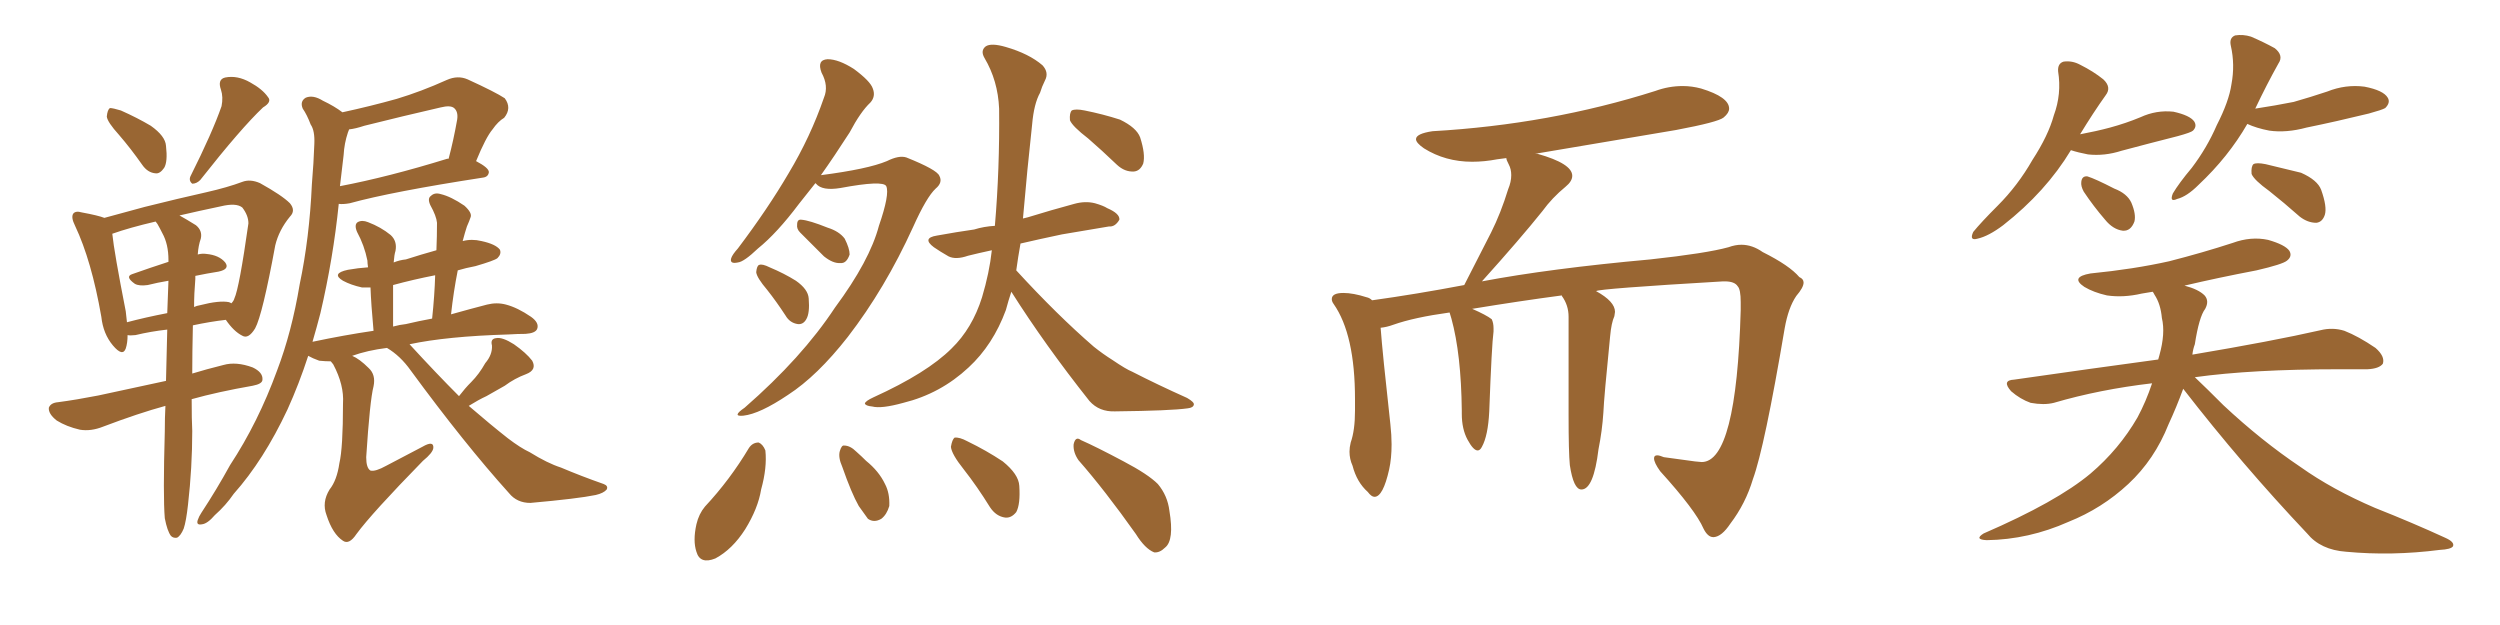 <svg xmlns="http://www.w3.org/2000/svg" xmlns:xlink="http://www.w3.org/1999/xlink" width="600" height="150"><path fill="#996633" padding="10" d="M28.56 32.37L28.56 32.37Q25.78 29.30 25.63 27.98L25.63 27.98Q25.78 26.37 26.37 25.93L26.37 25.93Q27.10 25.93 29.00 26.51L29.00 26.51Q32.96 28.27 36.18 30.18L36.18 30.18Q39.70 32.67 39.84 35.01L39.84 35.01Q40.28 38.82 39.40 40.28L39.40 40.28Q38.38 41.75 37.35 41.60L37.35 41.60Q35.45 41.46 34.13 39.55L34.13 39.55Q31.35 35.60 28.56 32.37ZM53.17 25.49L53.17 25.49Q53.61 23.29 53.03 21.53L53.03 21.53Q52.15 19.04 54.05 18.60L54.05 18.60Q56.98 18.02 60.06 19.78L60.06 19.78Q62.99 21.39 64.31 23.29L64.31 23.29Q65.33 24.46 63.13 25.78L63.13 25.78Q57.86 30.76 48.05 43.21L48.05 43.21Q47.17 44.09 46.14 44.09L46.14 44.09Q45.26 43.36 45.70 42.33L45.70 42.33Q50.98 31.79 53.17 25.49ZM39.55 124.37L39.55 124.37Q39.11 119.09 39.55 103.56L39.55 103.56Q39.55 100.20 39.70 97.41L39.70 97.41Q33.25 99.17 24.76 102.39L24.76 102.39Q21.83 103.56 19.19 103.13L19.19 103.13Q15.97 102.39 13.62 100.93L13.62 100.93Q11.57 99.32 11.72 97.85L11.72 97.85Q12.16 96.68 13.92 96.53L13.92 96.53Q18.31 95.95 23.58 94.92L23.58 94.92Q27.10 94.19 39.84 91.41L39.84 91.41Q39.99 84.81 40.14 79.10L40.14 79.10Q36.18 79.54 32.52 80.42L32.52 80.42Q31.20 80.57 30.62 80.42L30.62 80.42Q30.62 82.32 30.18 83.64L30.18 83.64Q29.44 85.69 27.10 82.91L27.10 82.91Q24.76 80.13 24.32 76.03L24.32 76.03Q21.97 62.55 18.02 54.20L18.02 54.20Q16.99 52.15 17.58 51.27L17.58 51.27Q18.16 50.54 19.63 50.98L19.63 50.98Q23.58 51.71 25.05 52.29L25.05 52.29Q29.44 51.12 34.72 49.66L34.72 49.66Q42.92 47.61 49.51 46.14L49.51 46.14Q54.64 44.97 58.15 43.65L58.15 43.65Q60.06 42.92 62.40 43.95L62.40 43.95Q67.68 46.88 69.58 48.78L69.58 48.78Q71.04 50.54 69.58 52.00L69.58 52.00Q66.94 55.22 66.06 58.89L66.06 58.89L66.06 58.89Q62.99 75.59 61.23 78.81L61.23 78.81Q59.62 81.45 58.15 80.57L58.15 80.57Q56.10 79.54 54.20 76.76L54.20 76.76Q50.39 77.20 46.29 78.08L46.29 78.08Q46.14 84.67 46.14 89.65L46.14 89.65Q49.51 88.62 53.61 87.60L53.61 87.60Q56.69 86.72 60.64 88.18L60.64 88.18Q63.13 89.36 62.99 91.11L62.99 91.11Q62.99 92.14 60.64 92.58L60.64 92.58Q52.29 94.04 46.00 95.80L46.00 95.80Q46.00 100.78 46.14 103.42L46.14 103.42Q46.14 112.21 45.12 121.14L45.12 121.14Q44.68 125.10 44.09 126.86L44.09 126.86Q43.36 128.61 42.48 129.05L42.48 129.05Q41.60 129.20 41.02 128.61L41.02 128.61Q40.14 127.44 39.55 124.37ZM46.88 66.94L46.88 66.94Q46.58 70.46 46.58 73.68L46.58 73.68Q47.17 73.39 48.05 73.24L48.05 73.24Q52.59 72.07 54.93 72.51L54.93 72.51Q55.37 72.66 55.52 72.80L55.52 72.80Q56.10 72.22 56.25 71.63L56.25 71.63Q57.42 69.14 59.62 53.61L59.62 53.61Q59.62 51.71 58.15 49.80L58.15 49.80Q56.69 48.63 53.03 49.51L53.03 49.51Q47.46 50.68 43.07 51.71L43.07 51.71Q44.68 52.59 47.02 54.05L47.02 54.05Q48.63 55.37 48.19 57.28L48.19 57.28Q47.61 58.89 47.46 61.08L47.46 61.08Q48.49 60.79 49.51 60.94L49.51 60.94Q52.59 61.23 54.05 62.99L54.05 62.99Q55.22 64.60 52.44 65.19L52.44 65.19Q49.66 65.63 46.88 66.21L46.88 66.21Q46.88 66.50 46.88 66.94ZM38.96 55.96L38.96 55.96Q38.38 54.79 37.79 53.76L37.79 53.76Q37.50 53.32 37.35 53.17L37.35 53.17Q31.05 54.64 26.95 56.10L26.95 56.10Q27.39 60.50 30.18 74.71L30.18 74.71Q30.32 76.03 30.47 77.34L30.47 77.34Q34.86 76.17 40.14 75.15L40.14 75.15Q40.28 70.90 40.43 67.38L40.43 67.38Q37.79 67.82 35.45 68.41L35.45 68.41Q33.40 68.70 32.37 68.12L32.37 68.12Q29.88 66.36 31.79 65.77L31.79 65.77Q35.89 64.31 40.43 62.84L40.43 62.84Q40.43 62.55 40.43 62.40L40.43 62.40Q40.43 58.59 38.96 55.96ZM110.16 95.07L110.16 95.07Q111.62 93.16 113.09 91.70L113.09 91.70Q114.99 89.79 116.46 87.16L116.46 87.16Q118.21 85.11 118.07 82.91L118.07 82.91Q117.63 81.30 119.09 81.15L119.09 81.15Q120.56 80.86 123.34 82.62L123.34 82.62Q126.27 84.67 127.73 86.57L127.73 86.57Q128.91 88.77 126.27 89.79L126.27 89.79Q123.49 90.82 121.14 92.58L121.14 92.58Q119.09 93.75 116.75 95.07L116.75 95.07Q114.84 95.95 112.50 97.41L112.50 97.41Q117.77 101.95 121.88 105.18L121.88 105.18Q124.95 107.52 127.15 108.54L127.15 108.54Q131.40 111.18 134.62 112.21L134.62 112.21Q139.45 114.26 144.87 116.16L144.87 116.16Q146.04 116.60 145.61 117.48L145.61 117.48Q144.87 118.36 142.97 118.80L142.97 118.80Q138.72 119.68 127.29 120.70L127.29 120.70Q124.07 120.70 122.17 118.36L122.17 118.36Q111.47 106.49 98.58 88.92L98.58 88.92Q96.09 85.40 92.87 83.50L92.87 83.50Q88.18 84.08 84.52 85.40L84.52 85.40Q86.28 86.13 88.48 88.33L88.48 88.33Q90.23 89.94 89.65 92.72L89.65 92.72Q88.77 96.09 87.89 109.72L87.89 109.72Q87.89 112.35 88.92 112.94L88.92 112.94Q90.09 113.23 92.72 111.77L92.72 111.77Q97.27 109.42 101.37 107.23L101.37 107.23Q104.15 105.62 104.00 107.52L104.00 107.52Q103.86 108.69 101.51 110.60L101.51 110.60Q89.21 123.19 85.55 128.17L85.55 128.17Q83.79 130.81 82.32 129.79L82.32 129.79Q79.83 128.17 78.37 123.63L78.37 123.63Q77.20 120.56 79.10 117.48L79.10 117.48Q80.86 115.28 81.45 111.18L81.45 111.18Q82.32 107.52 82.32 96.83L82.32 96.83Q82.62 92.43 79.98 87.45L79.98 87.45Q79.54 86.87 79.39 86.72L79.39 86.72Q78.08 86.72 76.61 86.57L76.61 86.57Q75 85.99 73.97 85.40L73.97 85.40Q71.78 92.14 68.99 98.29L68.99 98.29Q63.28 110.45 56.10 118.51L56.10 118.51Q54.20 121.29 51.56 123.63L51.56 123.63Q49.80 125.68 48.49 125.83L48.49 125.83Q47.02 126.12 47.46 124.80L47.46 124.80Q47.75 123.93 48.34 123.05L48.34 123.05Q52.00 117.48 55.22 111.62L55.22 111.62Q61.96 101.37 66.50 88.92L66.50 88.92Q70.02 79.69 71.92 68.26L71.92 68.26Q74.27 57.13 74.85 44.24L74.85 44.24Q75.29 38.96 75.44 34.57L75.44 34.57Q75.59 31.35 74.56 29.88L74.56 29.88Q73.68 27.54 72.66 26.07L72.66 26.07Q71.92 24.32 73.39 23.44L73.39 23.44Q75.15 22.71 77.49 24.17L77.49 24.17Q80.27 25.49 82.18 26.95L82.18 26.95Q88.92 25.49 95.21 23.73L95.21 23.73Q101.07 21.97 107.23 19.19L107.23 19.19Q109.86 18.02 112.21 19.04L112.21 19.04Q118.95 22.12 121.14 23.58L121.14 23.58Q122.90 25.93 121.00 28.27L121.00 28.27Q119.53 29.15 118.21 31.05L118.21 31.05Q116.60 32.96 114.26 38.67L114.26 38.67Q117.33 40.28 117.33 41.31L117.33 41.31Q117.19 42.48 115.87 42.63L115.87 42.63Q94.04 46.00 83.94 48.78L83.94 48.78Q82.32 49.07 81.30 48.93L81.30 48.93Q79.98 61.96 76.90 75.15L76.90 75.15Q76.03 78.52 75 82.03L75 82.03Q82.62 80.42 89.65 79.39L89.65 79.39Q89.06 72.95 88.92 68.99L88.92 68.99Q87.74 68.99 86.87 68.99L86.87 68.99Q84.23 68.41 82.32 67.38L82.32 67.38Q79.39 65.63 83.50 64.75L83.50 64.75Q85.99 64.31 88.33 64.16L88.33 64.16Q88.18 63.13 88.18 62.55L88.18 62.55Q87.45 58.89 85.69 55.66L85.69 55.66Q84.96 53.91 85.84 53.32L85.84 53.32Q86.87 52.73 88.33 53.32L88.33 53.32Q91.41 54.49 93.75 56.40L93.75 56.40Q95.36 57.86 94.92 60.21L94.92 60.21Q94.63 61.08 94.48 62.99L94.48 62.99Q95.95 62.40 97.41 62.26L97.41 62.26Q101.07 61.08 104.74 60.06L104.74 60.06Q104.88 56.69 104.88 53.47L104.88 53.47Q104.74 51.86 103.27 49.22L103.27 49.22Q102.54 47.61 103.42 47.02L103.42 47.02Q104.30 46.14 105.76 46.58L105.76 46.58Q108.25 47.17 111.47 49.37L111.47 49.37Q113.38 51.12 112.94 52.15L112.94 52.15Q112.65 53.03 112.06 54.35L112.06 54.35Q111.62 55.66 111.04 57.86L111.04 57.86Q113.23 57.28 115.58 57.86L115.58 57.86Q118.95 58.59 119.97 59.91L119.97 59.91Q120.41 60.94 119.38 61.96L119.38 61.96Q118.65 62.55 114.11 63.87L114.11 63.87Q111.77 64.31 109.86 64.89L109.86 64.89Q108.84 70.02 108.25 75.44L108.25 75.44Q112.94 74.12 116.89 73.10L116.89 73.10Q119.24 72.51 121.44 73.10L121.44 73.10Q124.22 73.83 127.44 76.03L127.44 76.03Q129.49 77.49 128.91 78.96L128.91 78.96Q128.47 79.98 126.12 80.13L126.12 80.13Q124.22 80.13 122.02 80.27L122.02 80.27Q107.23 80.71 98.29 82.62L98.29 82.62Q104.74 89.65 110.16 95.07ZM97.41 77.78L97.41 77.78Q100.49 77.05 103.71 76.46L103.71 76.46Q104.30 70.90 104.44 66.06L104.44 66.06Q99.17 67.09 94.34 68.41L94.34 68.41Q94.34 72.51 94.34 78.37L94.34 78.37Q95.95 77.93 97.41 77.78ZM82.47 37.21L82.47 37.21L82.47 37.21Q82.03 40.72 81.59 44.68L81.59 44.68Q93.16 42.48 107.37 38.09L107.37 38.09Q107.52 38.09 107.67 38.09L107.67 38.09Q108.84 33.69 109.72 28.71L109.72 28.71Q110.01 26.81 108.98 25.93L108.98 25.93Q108.11 25.20 105.76 25.78L105.76 25.78Q96.83 27.83 87.45 30.18L87.45 30.18Q85.25 30.91 83.79 31.05L83.79 31.05Q83.64 31.35 83.50 31.79L83.50 31.79Q82.62 34.42 82.47 37.21ZM195.70 43.95L195.70 43.95Q193.65 46.58 191.75 48.93L191.75 48.93Q186.47 55.96 181.93 59.62L181.93 59.62Q178.56 62.84 177.10 62.99L177.10 62.99Q175.05 63.43 175.49 61.96L175.49 61.96Q175.78 61.08 177.10 59.62L177.10 59.62Q184.28 50.10 189.26 41.60L189.26 41.60Q194.53 32.81 197.75 23.44L197.75 23.44Q198.93 20.65 197.17 17.43L197.17 17.43Q196.00 14.36 198.63 14.21L198.63 14.21Q201.27 14.21 204.93 16.55L204.93 16.55Q208.89 19.48 209.47 21.24L209.47 21.24Q210.21 23.14 208.89 24.61L208.89 24.61Q206.54 26.81 203.91 31.79L203.91 31.79Q200.24 37.50 197.02 42.04L197.02 42.04Q208.30 40.58 212.84 38.67L212.84 38.67Q215.77 37.21 217.53 37.79L217.53 37.79Q224.85 40.72 225.44 42.19L225.44 42.19Q226.32 43.80 224.56 45.26L224.56 45.26Q222.36 47.31 219.14 54.49L219.14 54.49Q212.40 69.29 203.47 80.86L203.47 80.86Q196.14 90.23 189.11 94.78L189.11 94.78Q182.37 99.32 178.42 99.76L178.42 99.76Q175.49 100.05 178.71 97.85L178.71 97.85Q192.48 85.84 200.39 73.83L200.39 73.83Q208.74 62.55 210.94 54.20L210.94 54.20Q213.57 46.58 212.70 44.68L212.70 44.68Q211.96 43.21 201.71 45.12L201.71 45.12Q197.31 45.85 195.85 44.09L195.85 44.09Q195.70 43.95 195.70 43.95ZM192.04 55.81L192.04 55.81Q191.16 54.93 191.31 53.91L191.31 53.91Q191.31 52.59 192.33 52.73L192.33 52.73Q194.24 52.88 198.63 54.64L198.63 54.64Q201.42 55.52 202.73 57.28L202.73 57.28Q203.91 59.62 203.91 61.08L203.91 61.08Q203.17 63.28 201.71 63.13L201.71 63.13Q199.95 63.28 197.75 61.52L197.75 61.52Q194.82 58.59 192.04 55.81ZM184.13 69.58L184.13 69.58Q181.64 66.65 181.49 65.33L181.49 65.33Q181.64 63.72 182.23 63.57L182.23 63.57Q182.96 63.28 184.72 64.16L184.72 64.16Q188.23 65.63 191.02 67.38L191.02 67.38Q193.95 69.43 194.09 71.63L194.09 71.63Q194.38 75.15 193.51 76.61L193.51 76.61Q192.77 77.93 191.46 77.78L191.46 77.78Q189.55 77.49 188.53 75.73L188.53 75.73Q186.33 72.36 184.13 69.58ZM261.18 33.25L261.18 33.25Q257.37 30.32 256.79 28.86L256.79 28.86Q256.64 27.10 257.23 26.51L257.23 26.51Q258.11 26.07 260.30 26.51L260.30 26.51Q264.70 27.39 268.80 28.71L268.80 28.71Q272.75 30.62 273.63 32.96L273.63 32.96Q274.95 37.06 274.37 39.26L274.37 39.26Q273.63 41.02 272.17 41.16L272.17 41.16Q269.97 41.31 268.07 39.55L268.07 39.55Q264.40 36.04 261.18 33.25ZM242.72 70.02L242.72 70.02Q241.99 72.22 241.41 74.41L241.41 74.41Q238.33 82.76 232.47 88.18L232.47 88.18Q225.73 94.48 216.80 96.68L216.80 96.68Q211.52 98.14 209.33 97.56L209.33 97.56Q207.71 97.41 207.57 96.83L207.57 96.83Q207.71 96.24 209.62 95.36L209.62 95.36Q222.51 89.50 228.37 83.64L228.37 83.64Q233.35 78.81 235.69 71.34L235.69 71.34Q237.45 65.48 238.04 60.06L238.04 60.06Q234.67 60.79 232.32 61.38L232.32 61.38Q229.39 62.40 227.64 61.52L227.64 61.52Q225.59 60.35 224.12 59.33L224.12 59.33Q221.19 57.13 224.85 56.54L224.85 56.54Q229.69 55.66 233.79 55.08L233.79 55.08Q236.13 54.35 238.77 54.20L238.77 54.20Q239.94 40.58 239.79 26.07L239.79 26.07Q239.50 19.34 236.28 13.92L236.28 13.92Q235.25 12.16 236.57 11.13L236.57 11.13Q237.89 10.25 241.41 11.28L241.41 11.28Q246.97 12.89 250.20 15.67L250.20 15.67Q251.81 17.43 250.78 19.34L250.78 19.34Q250.05 20.80 249.61 22.27L249.61 22.27Q248.14 24.90 247.71 29.88L247.71 29.88Q246.53 40.58 245.51 52.44L245.51 52.44Q246.09 52.29 246.68 52.15L246.68 52.15Q252.39 50.39 257.81 48.93L257.81 48.93Q260.45 48.19 262.79 48.78L262.79 48.78Q264.84 49.37 265.72 49.95L265.72 49.95Q268.80 51.27 268.65 52.73L268.65 52.73Q267.63 54.49 266.16 54.35L266.16 54.35Q261.18 55.22 254.88 56.25L254.88 56.25Q249.32 57.42 244.92 58.45L244.92 58.45Q244.34 61.67 243.90 64.89L243.90 64.89Q253.71 75.59 262.50 83.20L262.50 83.20Q264.70 84.96 267.04 86.43L267.04 86.43Q270.26 88.62 271.73 89.21L271.73 89.21Q277.73 92.29 284.91 95.51L284.91 95.51Q286.67 96.53 286.52 97.12L286.52 97.12Q286.38 97.85 285.06 98.00L285.06 98.00Q280.96 98.58 267.63 98.73L267.63 98.73Q263.82 98.88 261.47 96.24L261.47 96.24Q250.78 82.76 242.72 70.02ZM179.74 107.52L179.74 107.52Q180.62 106.20 182.08 106.20L182.08 106.20Q183.11 106.64 183.69 108.11L183.69 108.11Q184.13 112.21 182.67 117.48L182.67 117.48Q181.93 122.02 178.86 127.00L178.86 127.00Q175.78 131.84 171.68 134.03L171.68 134.03Q168.02 135.50 167.14 132.42L167.14 132.42Q166.26 129.79 167.14 125.83L167.14 125.83Q167.72 123.34 169.19 121.58L169.19 121.58Q175.20 115.14 179.74 107.52ZM202.15 112.06L202.15 112.06Q201.12 109.72 201.56 108.25L201.56 108.25Q202.00 106.79 202.59 106.93L202.59 106.93Q204.05 106.93 205.52 108.40L205.52 108.40Q206.84 109.57 207.86 110.60L207.86 110.60Q210.94 113.09 212.40 116.16L212.40 116.16Q213.57 118.36 213.43 121.44L213.43 121.44Q212.84 123.49 211.52 124.51L211.52 124.51Q209.77 125.54 208.30 124.51L208.30 124.51Q207.42 123.34 206.10 121.44L206.10 121.44Q204.35 118.36 202.15 112.06ZM231.30 112.65L231.30 112.65Q228.37 108.98 228.22 107.23L228.22 107.23Q228.52 105.47 229.10 105.03L229.10 105.03Q230.27 104.88 232.18 105.91L232.18 105.91Q236.72 108.11 240.67 110.74L240.67 110.74Q244.48 113.82 244.63 116.60L244.63 116.60Q244.92 121.00 243.90 122.90L243.90 122.90Q242.72 124.37 241.26 124.22L241.26 124.22Q239.06 123.93 237.60 121.73L237.60 121.73Q234.52 116.75 231.30 112.65ZM258.84 110.45L258.84 110.45L258.84 110.45Q257.52 108.54 257.67 106.64L257.67 106.64Q258.11 104.59 259.42 105.62L259.42 105.62Q263.09 107.23 269.68 110.74L269.68 110.74Q275.54 113.82 277.88 116.16L277.88 116.16Q280.22 118.95 280.66 122.61L280.66 122.61Q281.84 129.64 279.64 131.40L279.64 131.40Q278.32 132.71 277.00 132.57L277.00 132.57Q274.80 131.69 272.61 128.17L272.61 128.17Q265.14 117.63 258.84 110.45ZM411.33 128.91L411.33 128.91L411.18 128.91Q409.86 128.91 408.84 126.86L408.84 126.86Q406.93 122.46 398.44 113.09L398.44 113.09Q396.97 111.04 396.97 110.01L396.97 110.01Q396.97 109.28 397.71 109.28L397.71 109.28Q398.29 109.28 399.32 109.72L399.32 109.72L406.79 110.74L408.40 110.89Q416.75 110.89 417.77 74.41L417.77 74.41L417.77 72.51Q417.77 69.43 417.04 68.70L417.04 68.70Q416.31 67.53 413.96 67.53L413.96 67.53L413.53 67.53Q383.64 69.29 383.06 69.87L383.06 69.87Q387.60 72.36 387.60 74.85L387.60 74.85L387.45 75.88Q386.72 77.49 386.43 80.71L386.43 80.71Q384.96 95.36 384.81 99.02L384.81 99.02Q384.52 103.42 383.64 107.81L383.64 107.81Q382.47 117.48 379.54 117.48L379.54 117.48Q377.64 117.48 376.76 111.62L376.76 111.62Q376.46 108.54 376.46 99.61L376.46 99.61L376.46 76.03Q376.46 73.24 374.85 71.04L374.85 71.04L374.85 70.90Q364.89 72.22 353.32 74.12L353.32 74.12Q356.69 75.59 358.01 76.61L358.01 76.61Q358.45 77.49 358.45 78.81L358.45 78.81L358.45 79.54Q358.01 82.76 357.42 98.73L357.42 98.73Q357.13 104.59 355.66 107.23L355.66 107.23Q355.22 108.11 354.64 108.11L354.64 108.11Q353.61 108.11 352.22 105.54Q350.83 102.98 350.83 99.32L350.83 99.32L350.83 98.58Q350.68 84.96 348.34 76.46L348.34 76.46L347.90 75Q339.40 76.17 334.42 77.93L334.42 77.93Q332.81 78.52 331.35 78.66L331.35 78.66Q331.79 84.67 333.69 101.81L333.69 101.81Q333.98 104.44 333.98 106.64L333.98 106.64Q333.98 110.01 333.40 112.65L333.40 112.65Q331.93 119.24 329.88 119.24L329.88 119.24Q329.15 119.24 328.27 118.07L328.27 118.07Q325.63 115.72 324.61 111.77L324.61 111.77Q323.88 110.16 323.88 108.40L323.88 108.40Q323.88 107.37 324.17 106.20L324.17 106.20Q325.20 103.27 325.20 98.58L325.20 98.58L325.20 95.80Q325.20 80.27 320.07 72.95L320.07 72.95Q319.63 72.36 319.63 71.78L319.63 71.78Q319.63 70.31 322.41 70.31L322.41 70.31Q324.76 70.31 327.98 71.34L327.98 71.34Q328.71 71.48 329.30 72.07L329.30 72.07Q339.84 70.61 351.42 68.41L351.42 68.41L357.86 55.81Q360.21 51.12 361.96 45.41L361.96 45.41Q362.70 43.65 362.70 42.04L362.70 42.04Q362.70 40.58 362.11 39.48Q361.52 38.38 361.52 37.94L361.52 37.94L359.33 38.23Q356.25 38.82 353.32 38.82L353.32 38.82Q346.88 38.82 341.75 35.60L341.75 35.60Q339.84 34.28 339.84 33.40L339.84 33.40Q339.84 32.08 343.80 31.49L343.80 31.49Q371.92 29.88 397.27 21.83L397.27 21.83Q400.49 20.65 403.86 20.65L403.86 20.65Q406.05 20.65 408.25 21.24L408.25 21.24Q414.99 23.29 414.99 26.07L414.99 26.07Q414.99 27.10 413.67 28.20Q412.35 29.30 402.25 31.20L402.25 31.20L368.41 36.91L368.99 36.91Q377.34 39.26 377.34 42.19L377.34 42.19Q377.34 43.51 375.73 44.82L375.73 44.82Q372.51 47.46 370.17 50.68L370.17 50.68Q364.89 57.28 355.66 67.53L355.66 67.53Q371.92 64.45 396.09 62.26L396.09 62.26Q409.57 60.79 414.84 59.33L414.84 59.33Q416.46 58.74 417.92 58.74L417.92 58.74Q420.56 58.74 423.05 60.50L423.05 60.50Q429.49 63.72 431.84 66.50L431.84 66.50Q432.86 66.94 432.86 67.82L432.86 67.82Q432.86 68.99 431.10 71.04L431.10 71.04Q429.20 73.83 428.32 78.81L428.32 78.81Q423.49 107.37 420.70 114.99L420.70 114.99Q418.95 120.85 415.28 125.68L415.28 125.68Q413.23 128.76 411.33 128.91ZM497.02 36.04L497.02 36.04Q491.02 46.00 480.76 54.05L480.76 54.05Q477.25 56.69 474.61 57.28L474.61 57.28Q472.56 57.86 473.58 55.66L473.58 55.66Q475.49 53.32 479.44 49.37L479.44 49.37Q484.28 44.53 487.79 38.38L487.79 38.38Q491.60 32.52 492.92 27.69L492.92 27.69Q494.82 22.56 493.95 17.14L493.95 17.14Q493.80 15.23 495.26 14.79L495.26 14.79Q497.31 14.50 499.22 15.53L499.22 15.53Q502.44 17.14 504.79 19.04L504.79 19.04Q506.84 20.95 505.37 22.85L505.37 22.85Q502.44 26.95 499.22 32.23L499.22 32.23Q503.17 31.49 506.40 30.62L506.40 30.62Q510.21 29.59 513.72 28.13L513.72 28.13Q517.53 26.37 521.63 26.81L521.63 26.81Q525.59 27.69 526.61 29.15L526.61 29.15Q527.34 30.32 526.32 31.35L526.32 31.35Q525.88 31.79 522.66 32.67L522.66 32.67Q515.77 34.42 509.18 36.18L509.18 36.18Q505.08 37.50 501.12 37.06L501.12 37.06Q498.78 36.62 497.02 36.04ZM500.10 46.00L500.10 46.00Q499.37 44.68 499.51 43.65L499.51 43.65Q499.66 42.19 500.98 42.33L500.98 42.33Q502.88 42.92 507.42 45.26L507.42 45.26Q510.50 46.44 511.52 48.63L511.52 48.63Q512.70 51.42 512.26 53.17L512.26 53.17Q511.38 55.52 509.47 55.37L509.47 55.37Q507.13 55.08 505.22 52.73L505.22 52.73Q502.44 49.51 500.10 46.00ZM539.36 29.74L539.36 29.74Q534.81 37.65 527.64 44.38L527.64 44.38Q524.85 47.17 522.51 47.75L522.51 47.75Q520.61 48.63 521.48 46.44L521.48 46.44Q522.95 43.95 526.03 40.28L526.03 40.28Q529.69 35.45 532.03 30.03L532.03 30.03Q534.96 24.32 535.55 20.21L535.55 20.21Q536.43 15.53 535.40 10.99L535.40 10.99Q534.96 9.08 536.43 8.50L536.43 8.50Q538.33 8.20 540.23 8.79L540.23 8.79Q543.31 10.11 545.95 11.57L545.95 11.57Q548.14 13.33 546.83 15.23L546.83 15.23Q544.04 20.21 541.26 26.07L541.26 26.07Q546.09 25.34 550.49 24.46L550.49 24.46Q554.59 23.29 558.54 21.97L558.54 21.97Q562.94 20.21 567.48 20.80L567.48 20.80Q572.02 21.68 573.05 23.44L573.05 23.44Q573.78 24.61 572.46 25.93L572.46 25.93Q571.73 26.37 568.51 27.25L568.51 27.25Q560.74 29.15 553.56 30.62L553.56 30.62Q548.73 31.93 544.63 31.35L544.63 31.35Q541.55 30.76 539.36 29.74ZM544.63 45.85L544.63 45.85Q540.97 43.21 540.38 41.75L540.38 41.75Q540.23 39.99 540.82 39.40L540.82 39.40Q541.55 38.96 543.75 39.40L543.75 39.40Q548.14 40.43 552.25 41.46L552.25 41.46Q556.20 43.21 557.08 45.56L557.08 45.56Q558.54 49.66 557.96 51.56L557.96 51.56Q557.37 53.32 555.91 53.47L555.91 53.47Q553.86 53.47 551.95 52.00L551.95 52.00Q548.14 48.63 544.63 45.85ZM523.97 93.31L523.97 93.31L523.97 93.31Q522.36 97.71 520.46 101.81L520.46 101.81Q517.09 110.30 510.79 116.16L510.79 116.16Q504.49 122.02 496.44 125.24L496.44 125.24Q486.91 129.49 476.81 129.64L476.81 129.64Q473.73 129.49 476.07 128.03L476.07 128.03Q493.65 120.41 501.71 113.67L501.71 113.67Q508.59 107.81 512.99 100.20L512.99 100.20Q515.04 96.39 516.50 91.99L516.50 91.99Q503.91 93.46 492.92 96.68L492.92 96.68Q490.58 97.27 487.35 96.68L487.35 96.68Q484.86 95.80 482.67 93.90L482.67 93.90Q480.32 91.26 483.40 91.11L483.40 91.11Q501.71 88.48 517.97 86.28L517.97 86.28Q518.12 85.69 518.26 85.25L518.26 85.25Q519.73 79.98 518.85 76.32L518.85 76.32Q518.55 72.95 517.09 70.75L517.09 70.75Q516.80 70.17 516.65 70.02L516.65 70.02Q515.04 70.31 514.01 70.46L514.01 70.46Q509.62 71.48 505.66 70.90L505.66 70.90Q502.44 70.17 500.24 68.85L500.24 68.85Q496.73 66.50 501.71 65.63L501.71 65.63Q512.11 64.60 520.61 62.70L520.61 62.70Q528.66 60.64 535.84 58.30L535.84 58.30Q540.23 56.69 544.34 57.57L544.34 57.57Q548.44 58.74 549.46 60.21L549.46 60.21Q550.20 61.52 548.88 62.55L548.88 62.55Q547.85 63.43 541.55 64.89L541.55 64.89Q532.32 66.65 524.27 68.55L524.27 68.55Q527.64 69.43 529.10 70.90L529.10 70.90Q530.27 72.22 529.25 74.12L529.25 74.12Q527.78 76.03 526.76 82.62L526.76 82.62Q526.32 83.79 526.17 85.11L526.17 85.11Q545.36 81.88 556.93 79.25L556.93 79.25Q559.86 78.52 562.65 79.39L562.65 79.39Q566.02 80.71 570.12 83.50L570.12 83.50Q572.46 85.55 571.88 87.30L571.88 87.30Q571.00 88.48 568.21 88.62L568.21 88.62Q565.14 88.62 561.47 88.62L561.47 88.62Q540.53 88.62 526.76 90.53L526.76 90.53Q529.54 93.16 533.64 97.27L533.64 97.27Q542.72 105.76 552.10 112.06L552.10 112.06Q559.72 117.48 569.97 121.88L569.97 121.88Q579.20 125.54 586.82 129.05L586.82 129.05Q589.16 130.08 588.72 131.10L588.72 131.10Q588.28 131.84 585.50 131.98L585.50 131.98Q574.07 133.45 563.09 132.42L563.09 132.42Q556.93 131.98 553.71 128.03L553.71 128.03Q538.04 111.47 523.97 93.31Z"/></svg>
